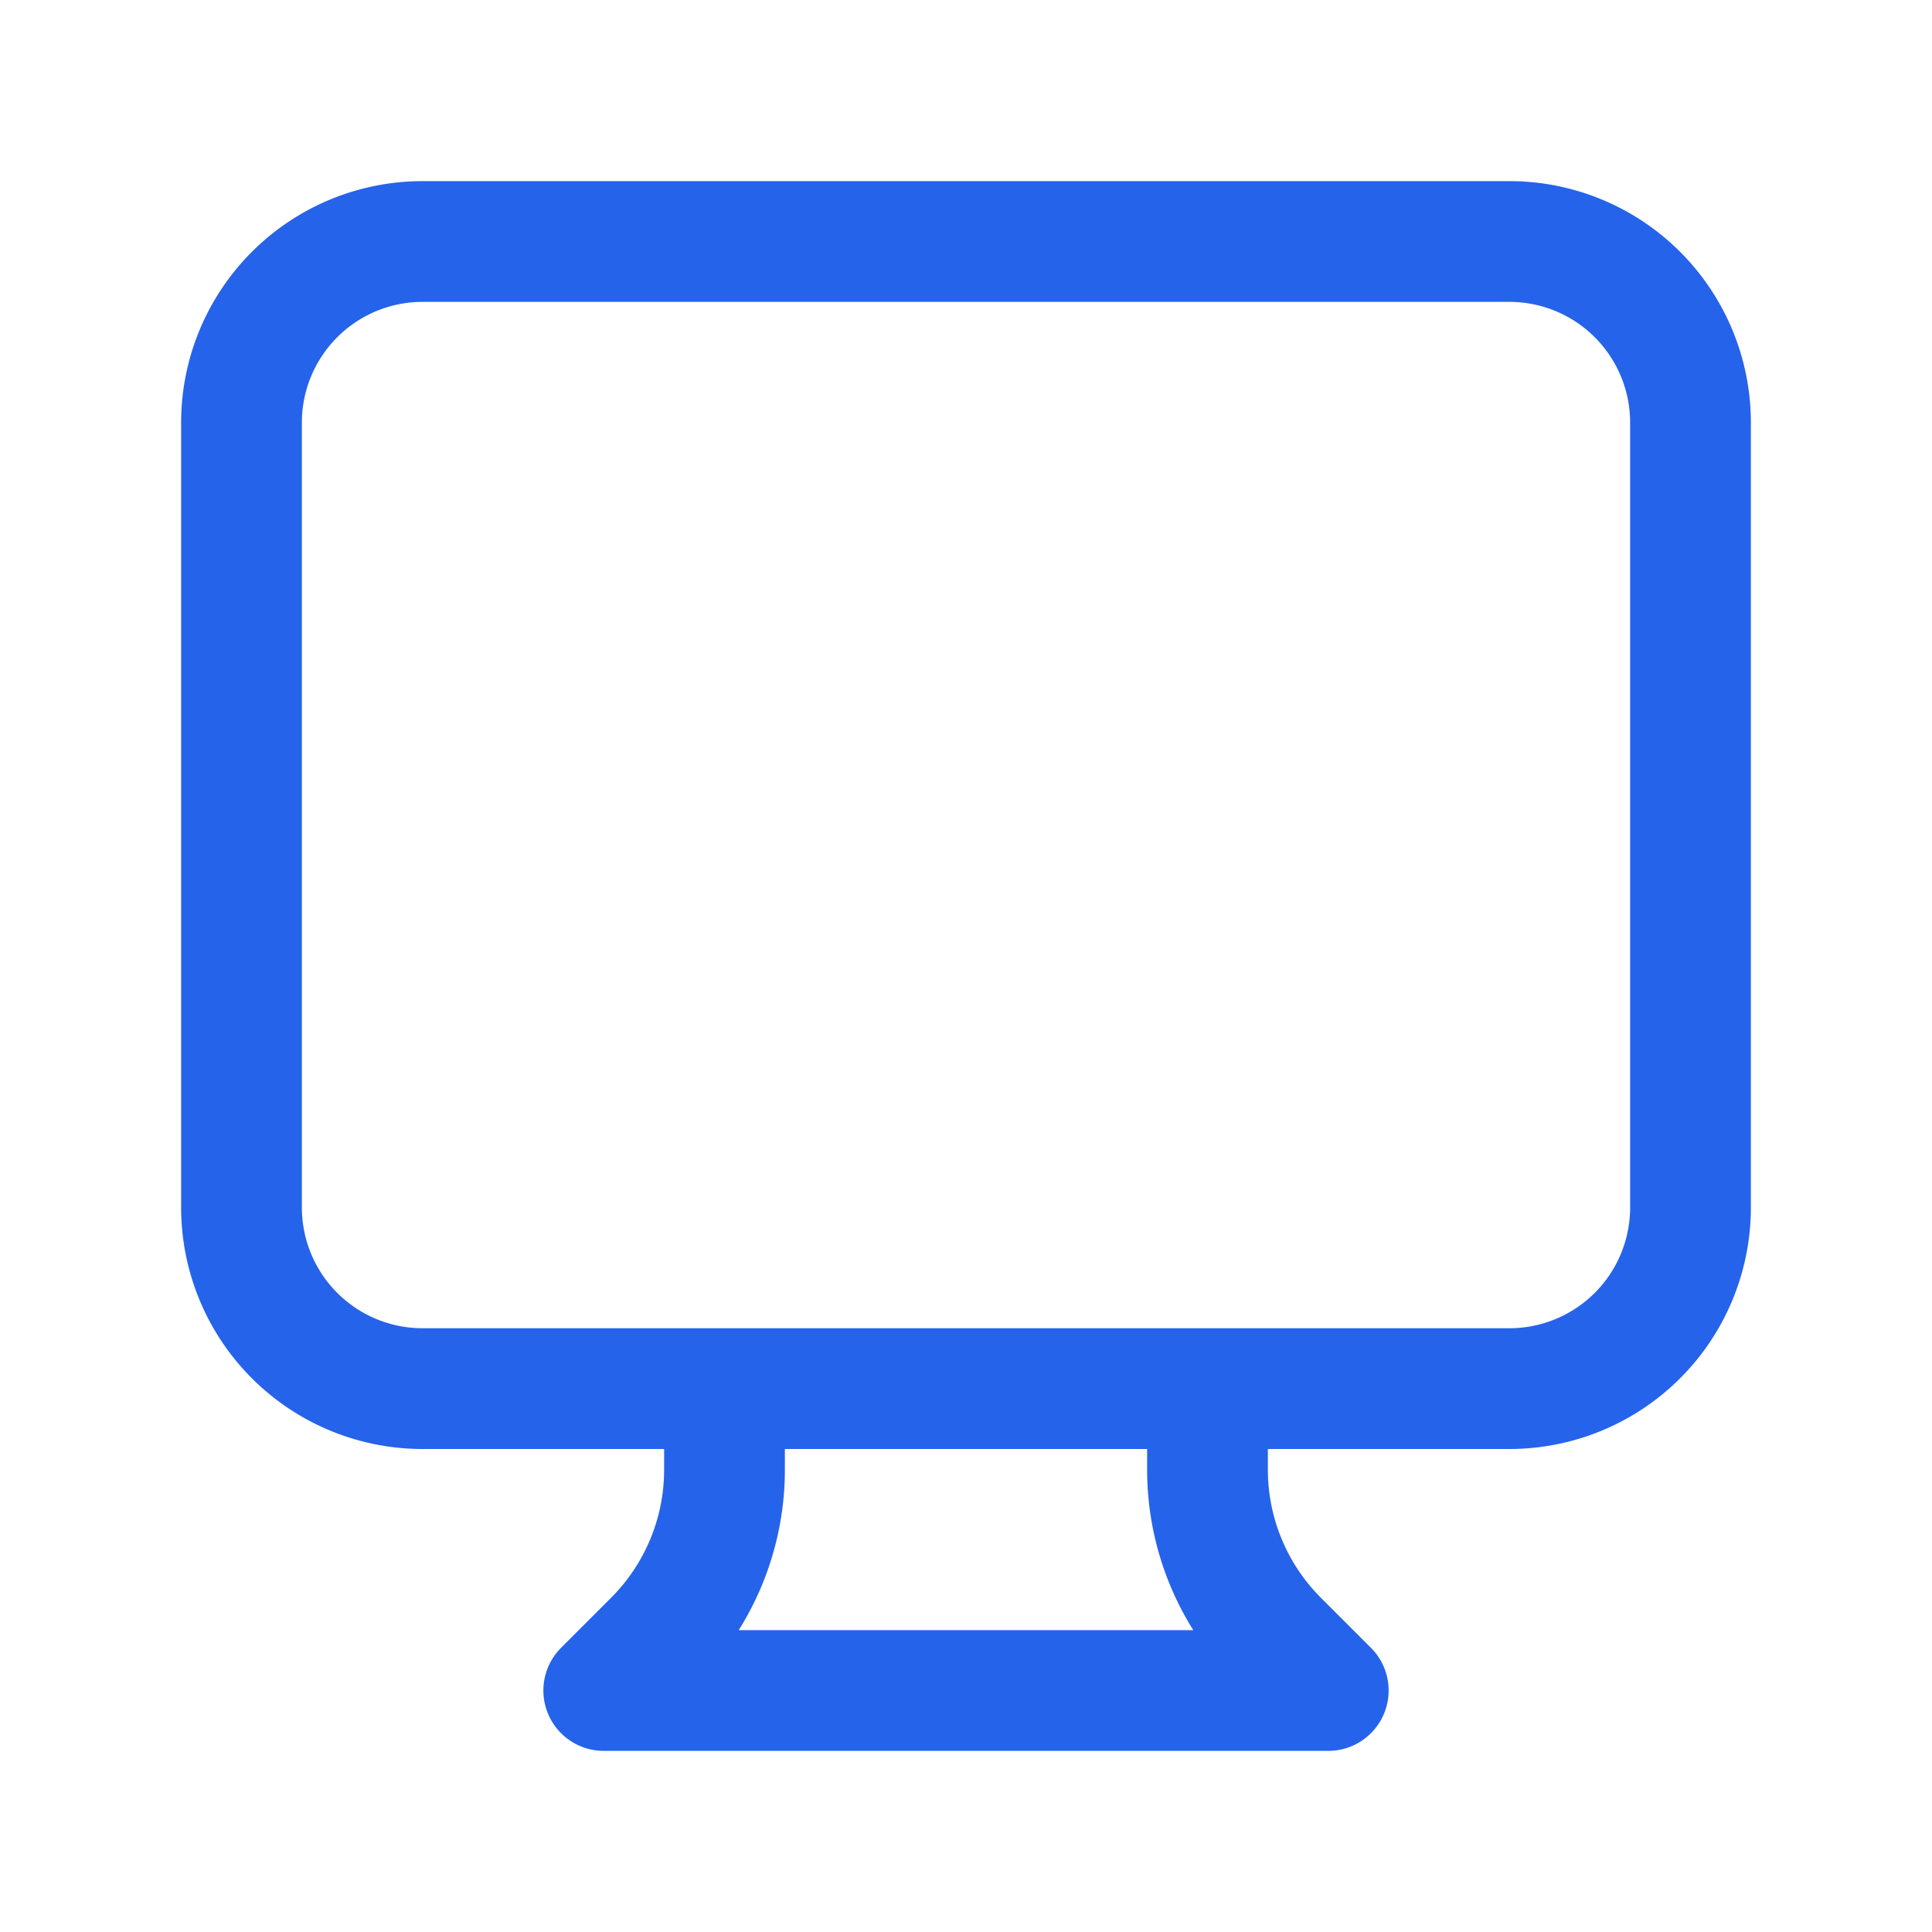 <svg xmlns="http://www.w3.org/2000/svg" fill="none" viewBox="0 0 24 24" stroke-width="1.5" stroke="#2563eb" class="w-6 h-6">
  <path stroke-linecap="round" stroke-linejoin="round" d="M9 17.25v1.007a3 3 0 0 1-.879 2.122L7.5 21h9l-.621-.621A3 3 0 0 1 15 18.257V17.25m6-12V15a2.25 2.25 0 0 1-2.25 2.25H5.25A2.25 2.25 0 0 1 3 15V5.25A2.25 2.25 0 0 1 5.25 3h13.5A2.25 2.25 0 0 1 21 5.25Z" />
</svg>